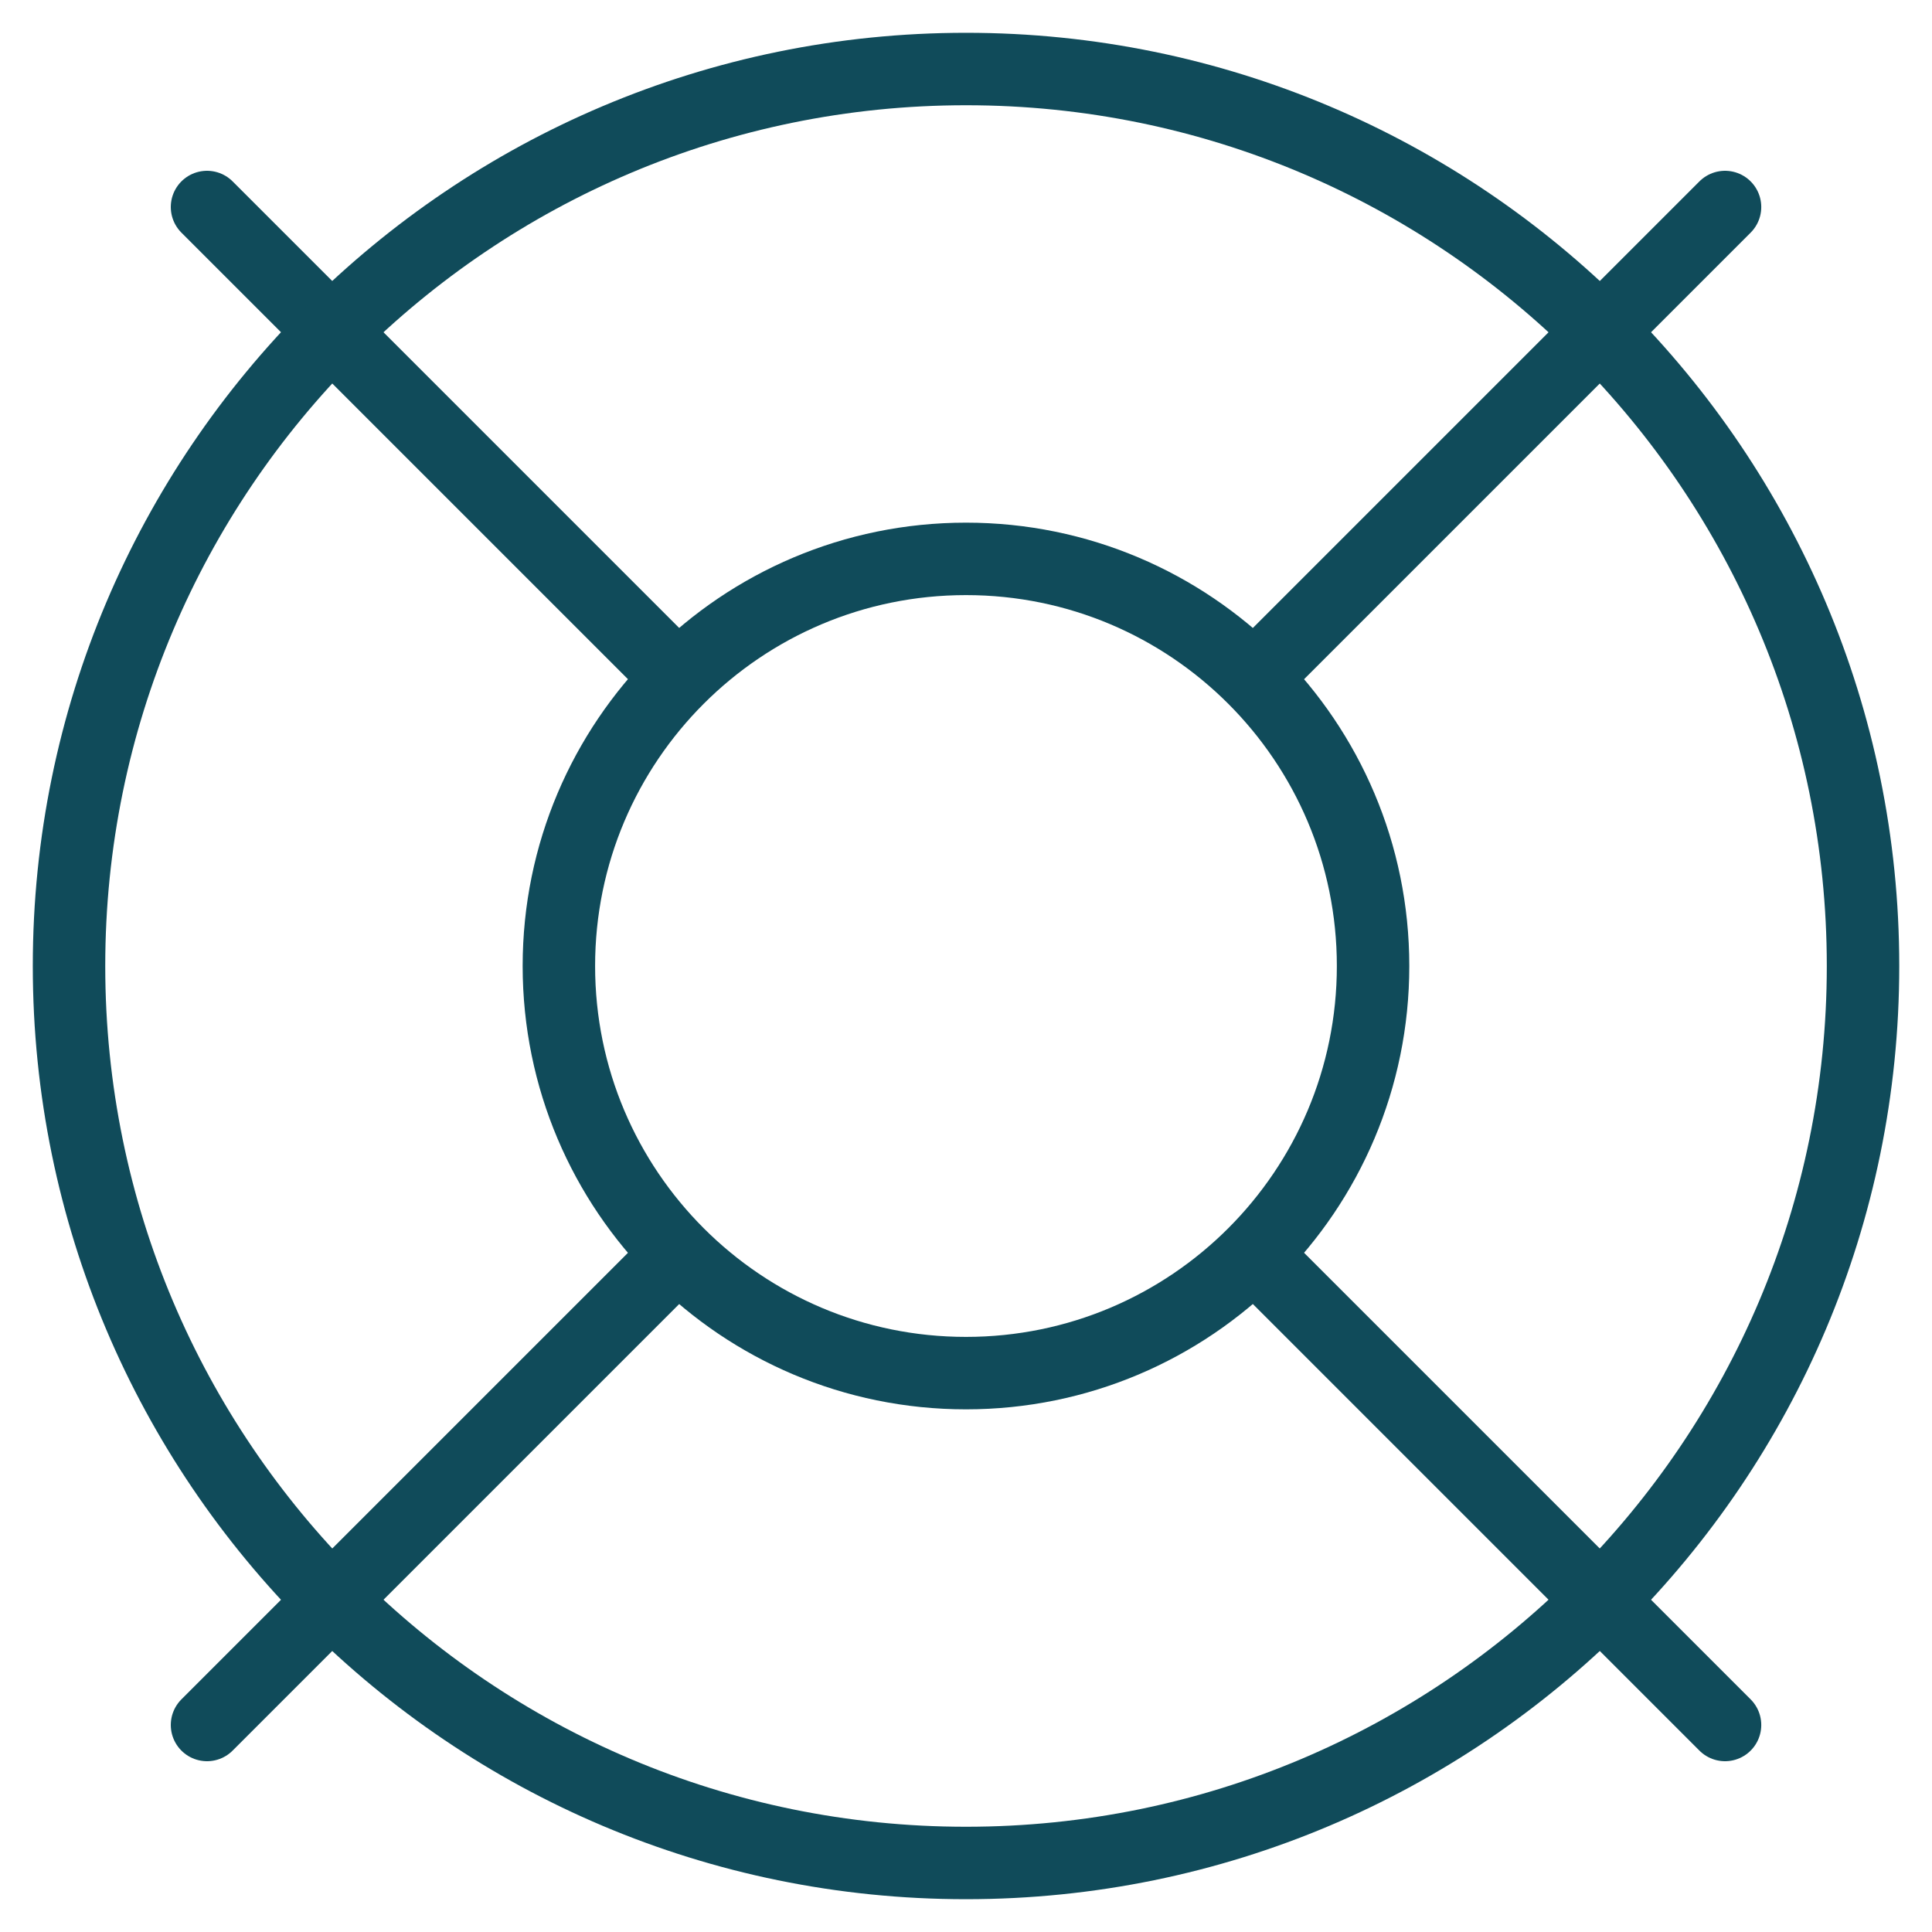<svg width="40" height="40" viewBox="0 0 40 40" fill="none" xmlns="http://www.w3.org/2000/svg">
<g clip-path="url(#clip0_403_25224)">
<path d="M35.715 4.286L25.972 14.029" stroke="#104B5A" stroke-width="1.5" stroke-linecap="round" stroke-linejoin="round"/>
<path d="M4.286 4.286L14.029 14.029" stroke="#104B5A" stroke-width="1.5" stroke-linecap="round" stroke-linejoin="round"/>
<path d="M4.286 35.714L14.029 25.971" stroke="#104B5A" stroke-width="1.5" stroke-linecap="round" stroke-linejoin="round"/>
<path d="M35.715 35.714L25.972 25.971" stroke="#104B5A" stroke-width="1.5" stroke-linecap="round" stroke-linejoin="round"/>
<path d="M20 38.571C30.257 38.571 38.572 30.257 38.572 20C38.572 9.743 30.257 1.429 20 1.429C9.743 1.429 1.429 9.743 1.429 20C1.429 30.257 9.743 38.571 20 38.571Z" stroke="#104B5A" stroke-width="1.5" stroke-linecap="round" stroke-linejoin="round"/>
<path d="M20 28.429C24.655 28.429 28.428 24.655 28.428 20C28.428 15.345 24.655 11.571 20 11.571C15.345 11.571 11.571 15.345 11.571 20C11.571 24.655 15.345 28.429 20 28.429Z" stroke="#104B5A" stroke-width="1.5" stroke-linecap="round" stroke-linejoin="round"/>
</g>
<defs>
<clipPath id="clip0_403_25224">
<rect width="40" height="40" fill="white"/>
</clipPath>
</defs>
</svg>
